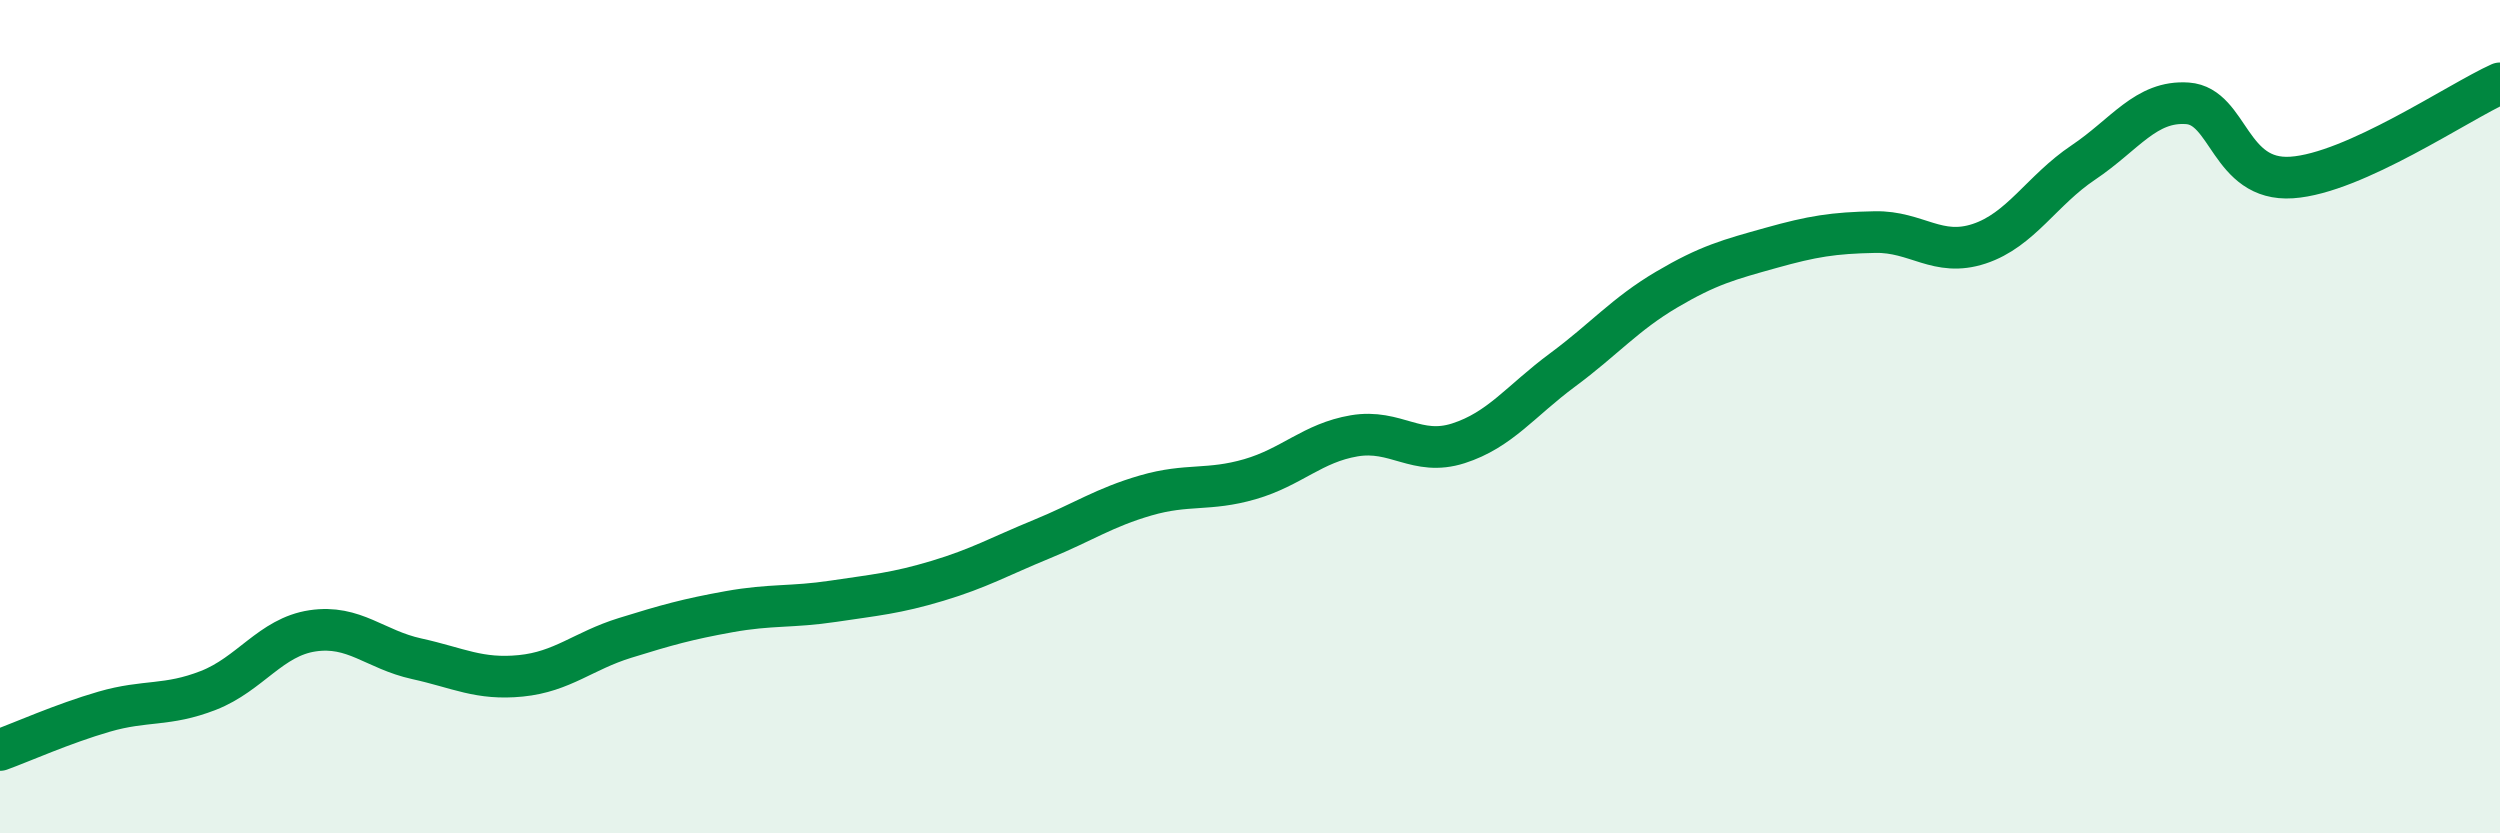 
    <svg width="60" height="20" viewBox="0 0 60 20" xmlns="http://www.w3.org/2000/svg">
      <path
        d="M 0,18 C 0.5,17.82 1.5,17.37 2.5,17.08 C 3.5,16.79 4,16.96 5,16.57 C 6,16.18 6.5,15.29 7.5,15.14 C 8.5,14.99 9,15.59 10,15.81 C 11,16.03 11.5,16.32 12.5,16.22 C 13.5,16.12 14,15.62 15,15.31 C 16,15 16.5,14.86 17.5,14.68 C 18.5,14.5 19,14.58 20,14.43 C 21,14.28 21.5,14.24 22.5,13.94 C 23.5,13.64 24,13.35 25,12.94 C 26,12.53 26.5,12.18 27.5,11.89 C 28.5,11.6 29,11.79 30,11.5 C 31,11.21 31.5,10.63 32.5,10.46 C 33.5,10.29 34,10.96 35,10.64 C 36,10.32 36.5,9.62 37.5,8.88 C 38.5,8.14 39,7.54 40,6.95 C 41,6.36 41.5,6.23 42.5,5.95 C 43.5,5.67 44,5.59 45,5.57 C 46,5.55 46.5,6.18 47.5,5.85 C 48.5,5.52 49,4.57 50,3.9 C 51,3.23 51.5,2.41 52.5,2.48 C 53.5,2.55 53.5,4.36 55,4.26 C 56.5,4.16 59,2.45 60,2L60 20L0 20Z"
        fill="#008740"
        opacity="0.1"
        stroke-linecap="round"
        stroke-linejoin="round"
      />
      <path
        d="M 0,18 C 0.5,17.82 1.5,17.37 2.5,17.08 C 3.5,16.79 4,16.96 5,16.57 C 6,16.18 6.5,15.29 7.5,15.14 C 8.5,14.99 9,15.59 10,15.81 C 11,16.03 11.5,16.32 12.5,16.22 C 13.5,16.12 14,15.62 15,15.31 C 16,15 16.5,14.86 17.5,14.68 C 18.5,14.5 19,14.58 20,14.43 C 21,14.28 21.5,14.24 22.5,13.94 C 23.5,13.64 24,13.35 25,12.94 C 26,12.53 26.5,12.18 27.5,11.89 C 28.5,11.6 29,11.79 30,11.5 C 31,11.21 31.5,10.63 32.5,10.46 C 33.5,10.29 34,10.96 35,10.64 C 36,10.32 36.5,9.62 37.5,8.88 C 38.5,8.14 39,7.54 40,6.95 C 41,6.36 41.5,6.23 42.5,5.95 C 43.5,5.67 44,5.59 45,5.57 C 46,5.55 46.5,6.18 47.5,5.85 C 48.5,5.52 49,4.57 50,3.9 C 51,3.23 51.5,2.41 52.5,2.48 C 53.5,2.55 53.5,4.36 55,4.26 C 56.5,4.16 59,2.45 60,2"
        stroke="#008740"
        stroke-width="1"
        fill="none"
        stroke-linecap="round"
        stroke-linejoin="round"
      />
    </svg>
  